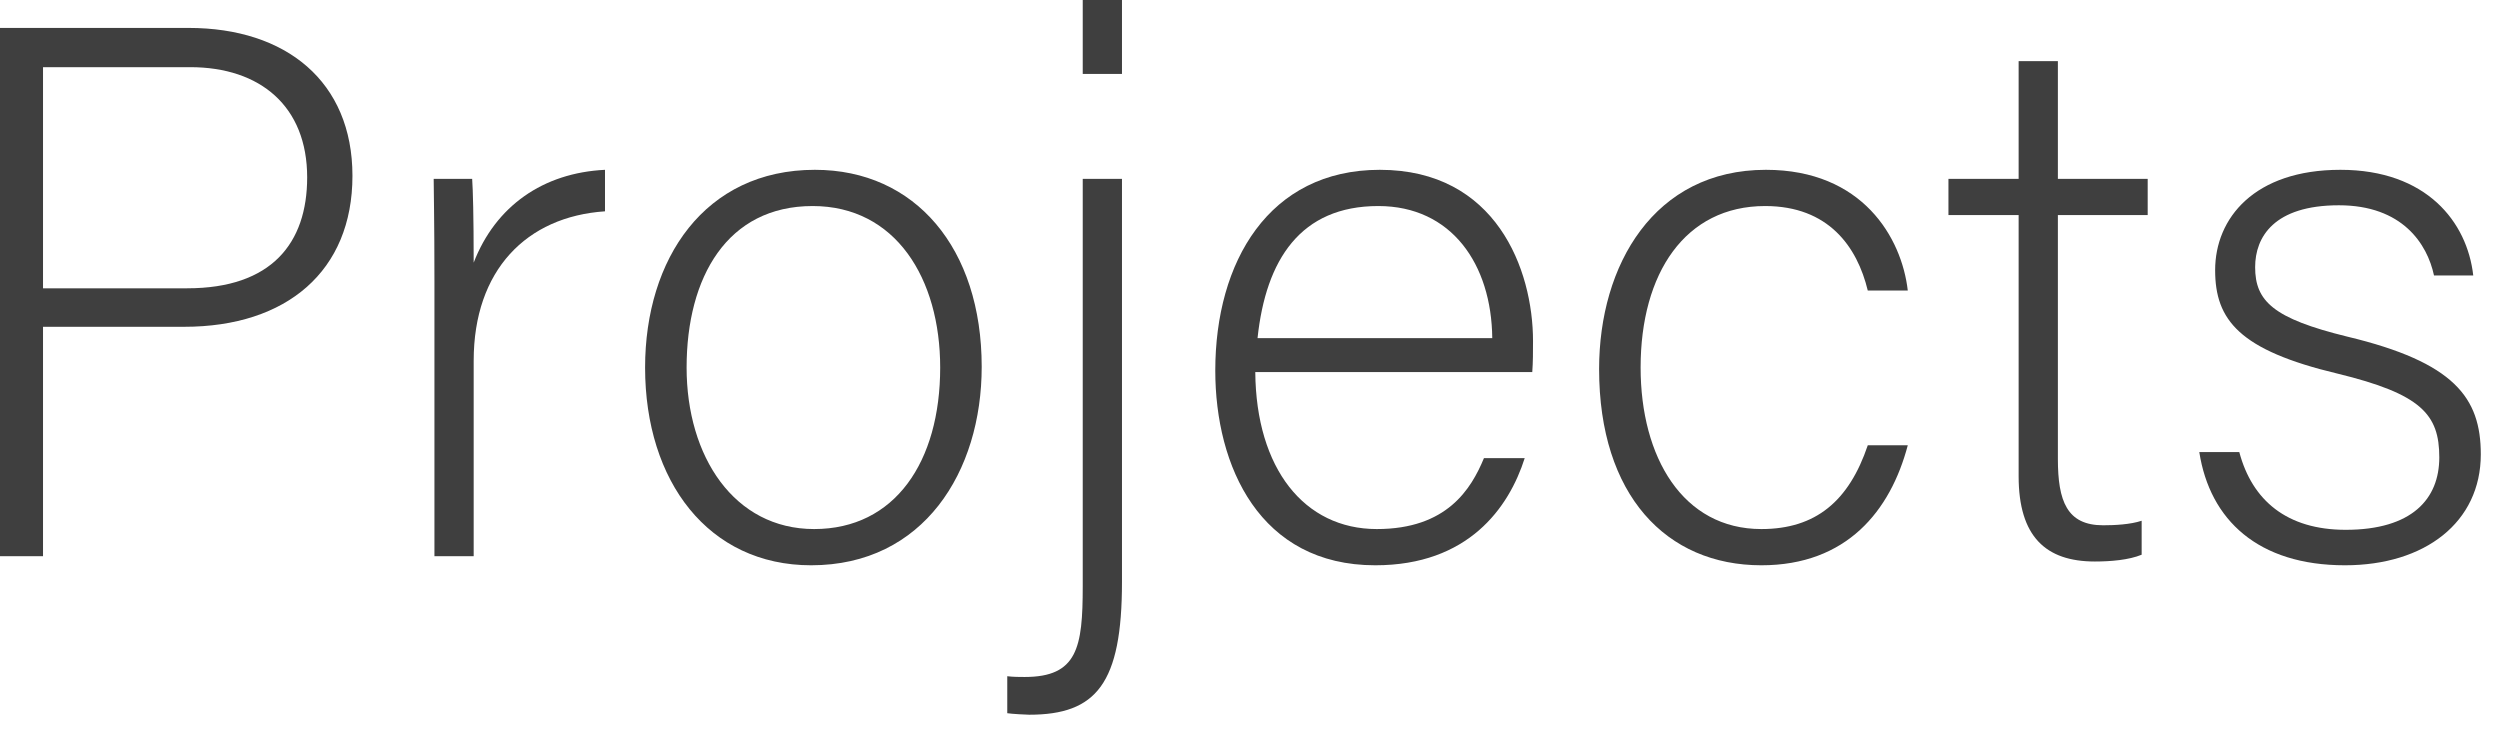 <?xml version="1.0" encoding="utf-8"?>
<svg xmlns="http://www.w3.org/2000/svg" fill="none" height="100%" overflow="visible" preserveAspectRatio="none" style="display: block;" viewBox="0 0 53 16" width="100%">
<g id="Projects">
<path d="M0 11.792V0.592H4C6.064 0.592 7.472 1.728 7.472 3.728C7.472 5.744 6.08 6.928 3.904 6.928H0.912V11.792H0ZM0.912 1.424V6.112H3.968C5.76 6.112 6.512 5.152 6.512 3.76C6.512 2.256 5.52 1.424 4.032 1.424H0.912Z" fill="#3F3F3F"/>
<path d="M9.21 11.792V5.968C9.21 4.624 9.194 4.048 9.194 3.792H10.01C10.026 4.032 10.042 4.56 10.042 5.568C10.506 4.368 11.514 3.664 12.826 3.6V4.48C11.162 4.592 10.042 5.728 10.042 7.648V11.792H9.21Z" fill="#3F3F3F"/>
<path d="M17.276 3.6C19.404 3.6 20.812 5.264 20.812 7.776C20.812 10 19.58 11.984 17.196 11.984C15.02 11.984 13.676 10.208 13.676 7.792C13.676 5.488 14.94 3.6 17.276 3.6ZM17.228 4.368C15.42 4.368 14.556 5.872 14.556 7.792C14.556 9.68 15.564 11.216 17.26 11.216C18.972 11.216 19.932 9.792 19.932 7.792C19.932 5.904 18.988 4.368 17.228 4.368Z" fill="#3F3F3F"/>
<path d="M22.954 3.792H23.786V12.336C23.786 14.496 23.242 15.152 21.818 15.152C21.77 15.152 21.45 15.136 21.354 15.12V14.336C21.482 14.352 21.626 14.352 21.722 14.352C22.842 14.352 22.954 13.728 22.954 12.432V3.792ZM23.786 1.568H22.954V0H23.786V1.568Z" fill="#3F3F3F"/>
<path d="M32.484 7.888H26.612C26.628 9.936 27.652 11.216 29.188 11.216C30.676 11.216 31.188 10.368 31.46 9.712H32.324C31.988 10.768 31.124 11.984 29.156 11.984C26.708 11.984 25.764 9.888 25.764 7.856C25.764 5.552 26.9 3.6 29.252 3.6C31.716 3.6 32.5 5.712 32.5 7.232C32.5 7.456 32.5 7.68 32.484 7.888ZM26.66 7.168H31.636C31.62 5.6 30.772 4.368 29.22 4.368C27.572 4.368 26.836 5.504 26.66 7.168Z" fill="#3F3F3F"/>
<path d="M39.597 9.44H40.445C40.077 10.832 39.149 11.984 37.341 11.984C35.325 11.984 33.901 10.496 33.901 7.824C33.901 5.616 35.069 3.6 37.437 3.6C39.485 3.6 40.317 5.04 40.445 6.16H39.597C39.373 5.232 38.765 4.368 37.421 4.368C35.725 4.368 34.781 5.792 34.781 7.792C34.781 9.696 35.677 11.216 37.341 11.216C38.493 11.216 39.197 10.624 39.597 9.44Z" fill="#3F3F3F"/>
<path d="M41.307 4.56V3.792H42.795V1.296H43.627V3.792H45.531V4.56H43.627V9.728C43.627 10.624 43.819 11.136 44.587 11.136C44.827 11.136 45.163 11.12 45.403 11.04V11.76C45.131 11.872 44.747 11.904 44.411 11.904C43.371 11.904 42.795 11.376 42.795 10.096V4.56H41.307Z" fill="#3F3F3F"/>
<path d="M46.625 9.584H47.473C47.745 10.608 48.481 11.232 49.729 11.232C51.137 11.232 51.713 10.576 51.713 9.696C51.713 8.784 51.329 8.352 49.553 7.92C47.473 7.424 46.961 6.784 46.961 5.728C46.961 4.624 47.793 3.6 49.617 3.6C51.441 3.6 52.305 4.704 52.433 5.84H51.601C51.457 5.168 50.929 4.352 49.585 4.352C48.209 4.352 47.809 5.024 47.809 5.664C47.809 6.384 48.193 6.752 49.761 7.136C52.033 7.68 52.593 8.432 52.593 9.632C52.593 11.072 51.409 11.984 49.713 11.984C47.873 11.984 46.849 11.024 46.625 9.584Z" fill="#3F3F3F"/>
</g>
</svg>
